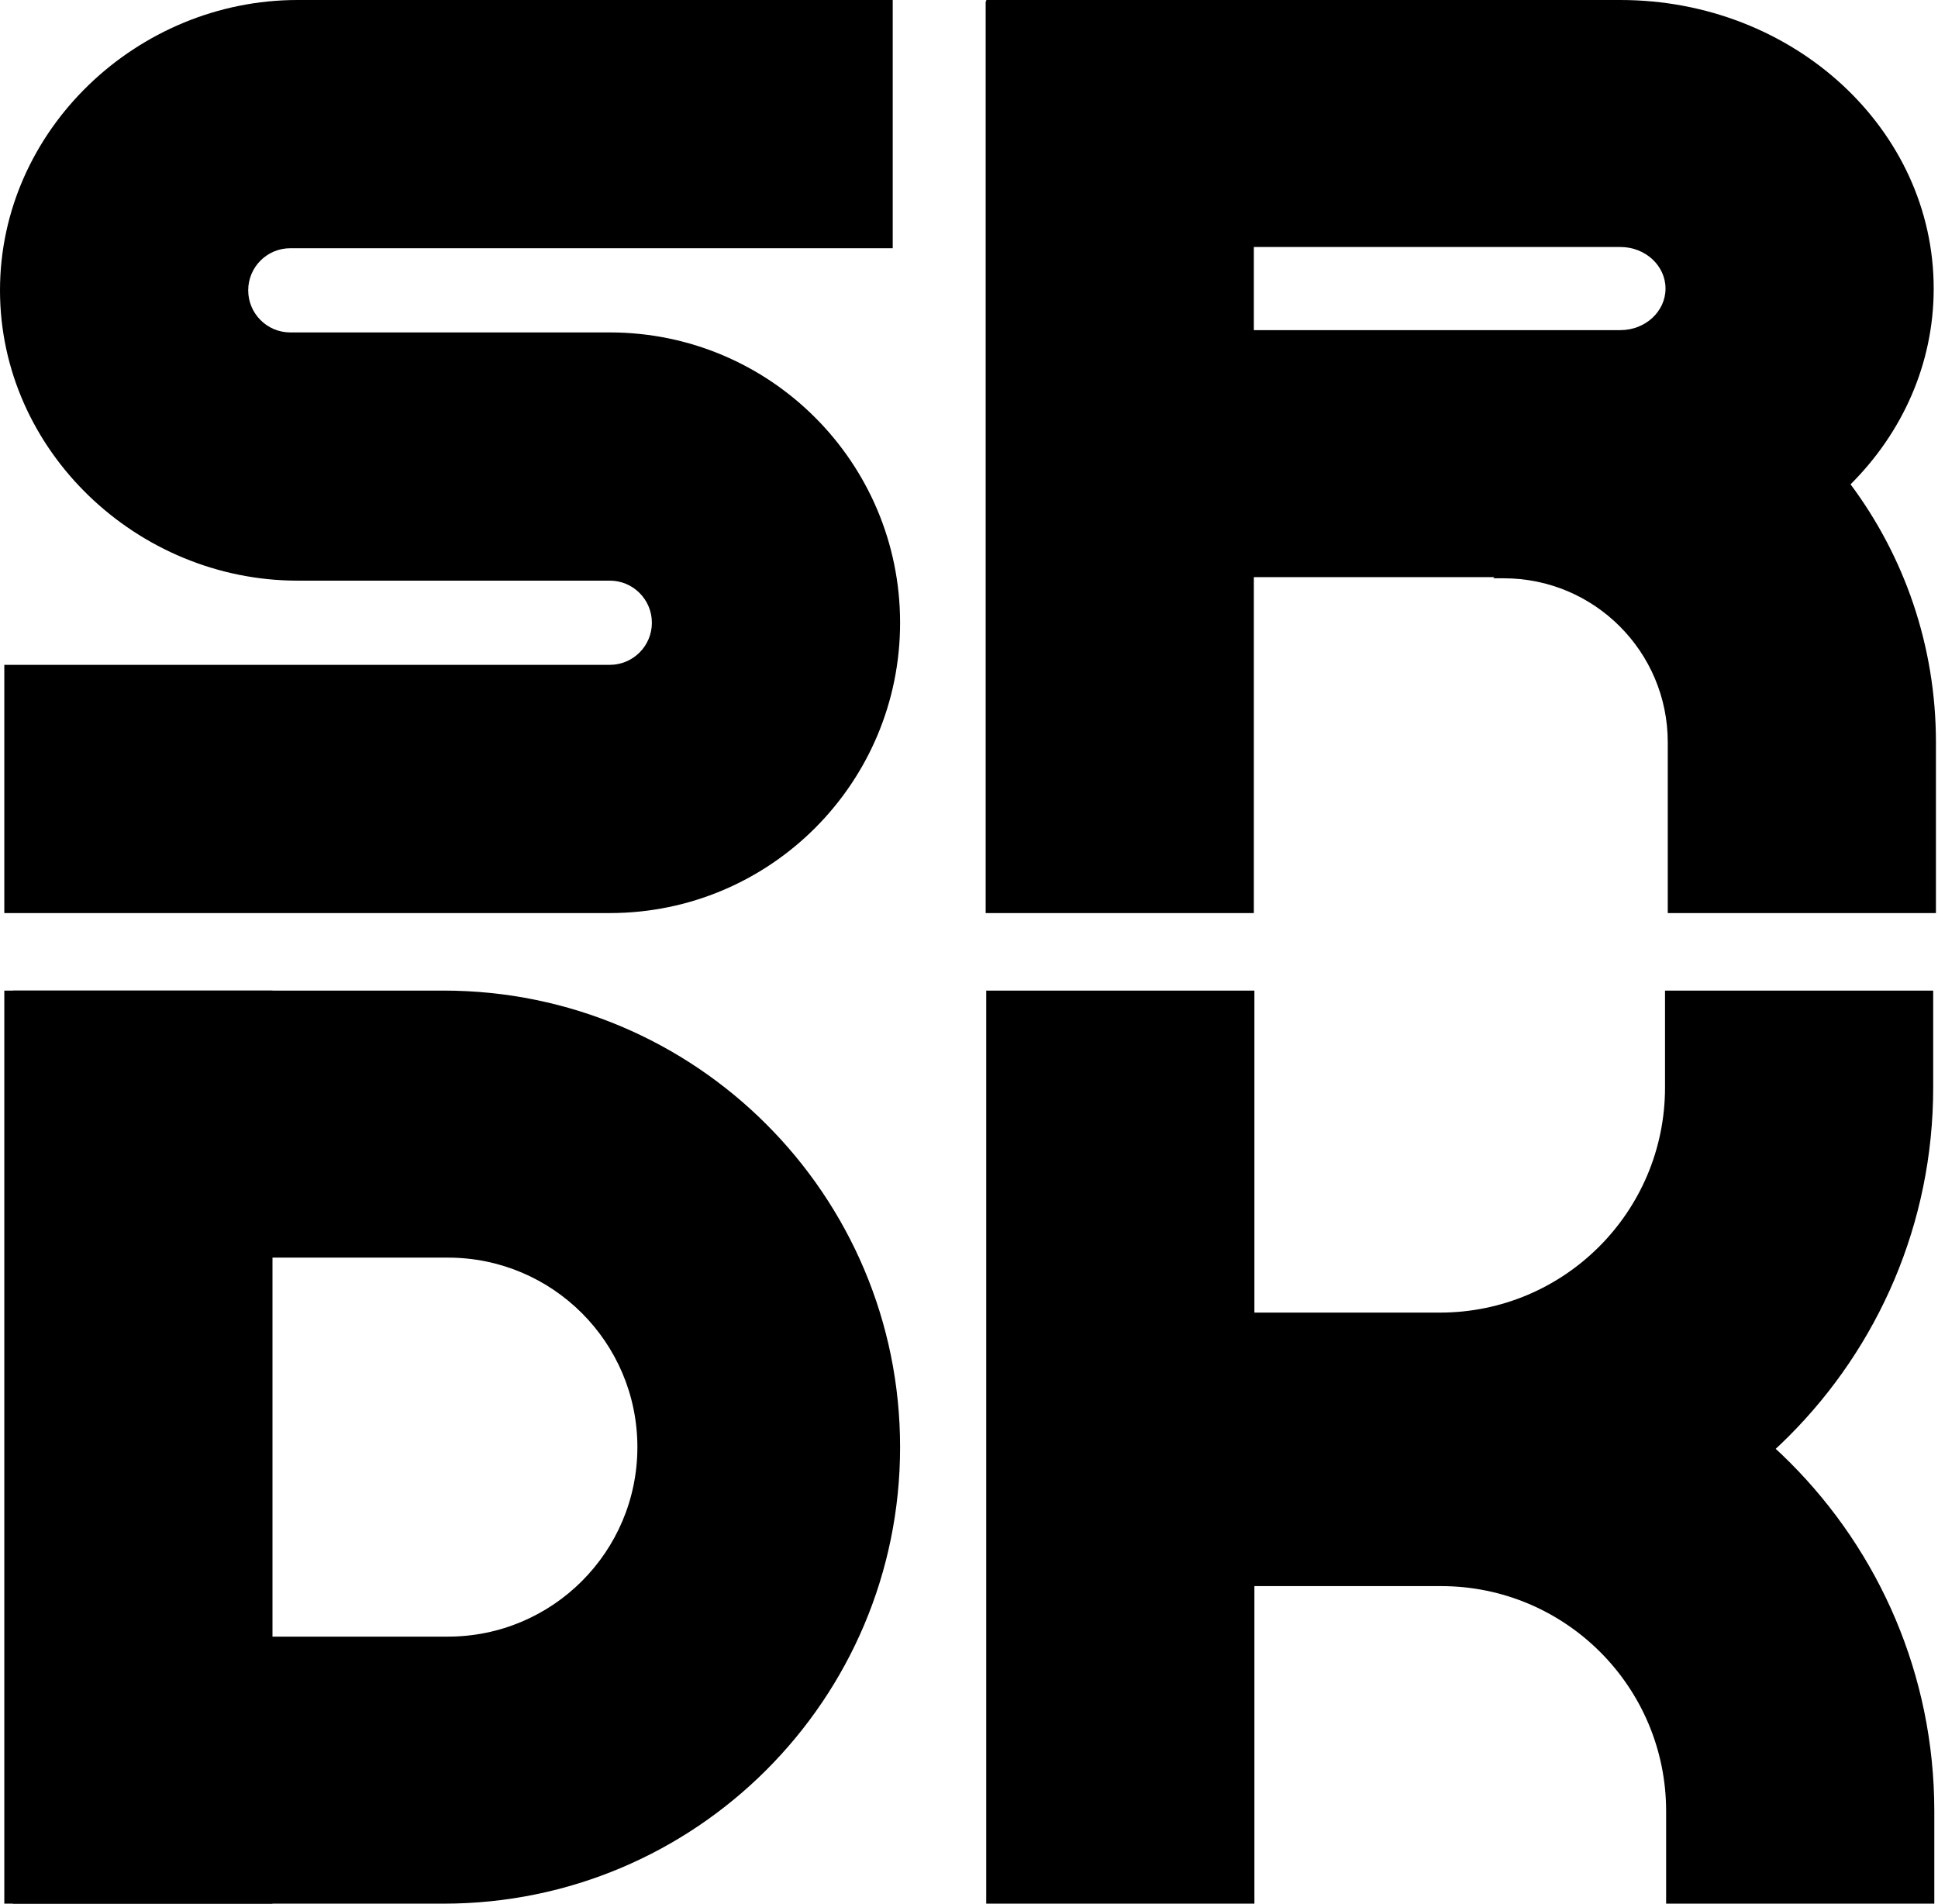 <svg width="225" height="221" viewBox="0 0 225 221" fill="none" xmlns="http://www.w3.org/2000/svg">
<g clip-path="url(#clip0_20_2)">
<path fill-rule="evenodd" clip-rule="evenodd" d="M0 33.704C0 15.09 15.931 0 34.545 0H103.645V28.817H33.704C31.005 28.817 28.817 31.005 28.817 33.704C28.817 36.404 31.005 38.592 33.704 38.592H70.796C89.41 38.592 104.5 53.681 104.5 72.296C104.5 90.91 89.41 106 70.796 106H0.5V77.183H70.796C73.495 77.183 75.683 74.995 75.683 72.296C75.683 69.597 73.495 67.408 70.796 67.408H34.545C15.931 67.408 0 52.319 0 33.704Z" fill="black"/>
<path fill-rule="evenodd" clip-rule="evenodd" d="M167.307 184.135H120.5V153H167.307C198.933 153 224.571 178.638 224.571 210.264V221H193.436V210.264C193.436 195.833 181.738 184.135 167.307 184.135Z" fill="black"/>
<path fill-rule="evenodd" clip-rule="evenodd" d="M114.5 115V221H145.635V115H114.5Z" fill="black"/>
<path fill-rule="evenodd" clip-rule="evenodd" d="M167.178 152.382H131.5V183.517H167.178C198.804 183.517 224.442 157.879 224.442 126.253V115H193.307V126.253C193.307 140.684 181.609 152.382 167.178 152.382Z" fill="black"/>
<path fill-rule="evenodd" clip-rule="evenodd" d="M0.5 115L0.5 221H31.635V115H0.5Z" fill="black"/>
<path fill-rule="evenodd" clip-rule="evenodd" d="M51.5 115H1.5V146H52C64.15 146 74 155.85 74 168C74 180.15 64.15 190 52 190H1.5V221H51.5C80.771 221 104.5 197.271 104.5 168C104.5 138.729 80.771 115 51.5 115Z" fill="black"/>
<path fill-rule="evenodd" clip-rule="evenodd" d="M188.125 28.674H145.57V38.326H188.125C191.019 38.326 193.365 36.165 193.365 33.5C193.365 30.835 191.019 28.674 188.125 28.674ZM114.5 0V0.162H114.435V106H145.57V67H173.5L173.365 67.135H174.589C185.103 67.135 193.625 75.658 193.625 86.172V106H224.76V86.172C224.76 74.948 221.075 64.585 214.849 56.227C220.84 50.256 224.5 42.272 224.5 33.5C224.5 14.998 208.214 0 188.125 0H114.5Z" fill="black"/>
</g>
<defs>
<clipPath id="clip0_20_2">
<rect width="225" height="221" fill="white"/>
</clipPath>
</defs>
</svg>
